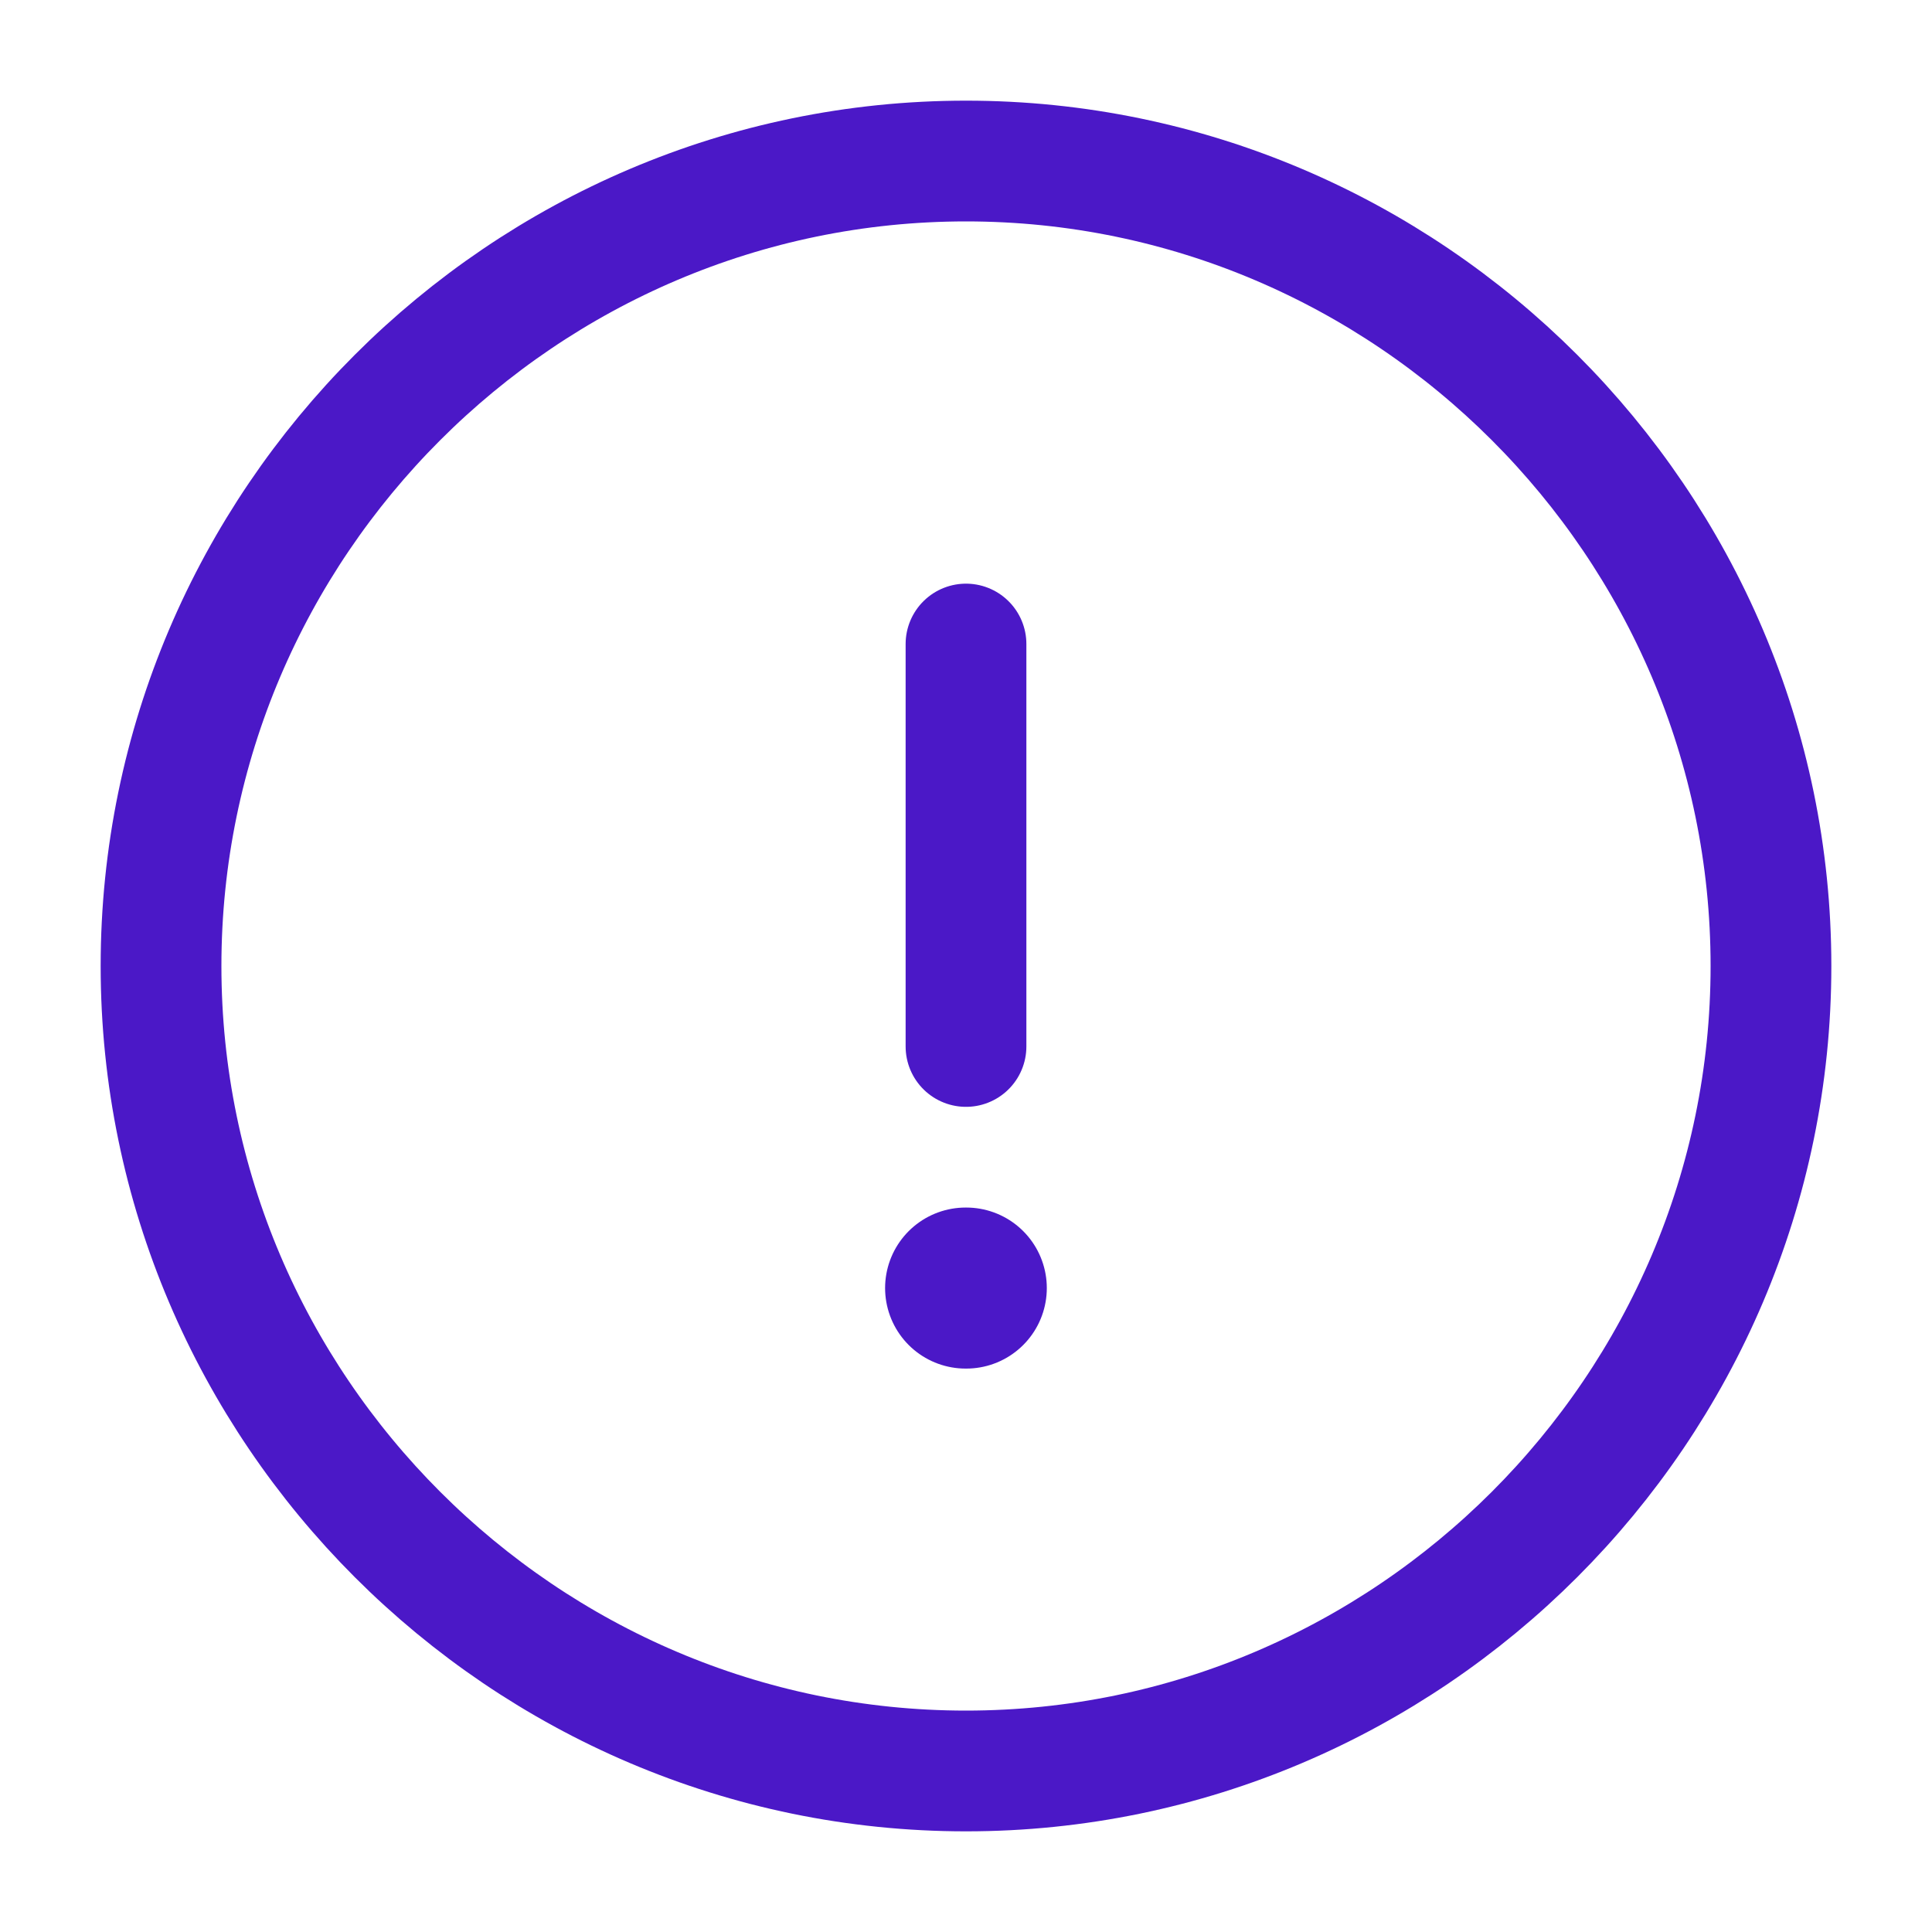 <?xml version="1.0" encoding="UTF-8"?> <svg xmlns="http://www.w3.org/2000/svg" width="20" height="20" viewBox="0 0 20 20" fill="none"><path d="M10 18.333C14.583 18.333 18.333 14.583 18.333 10C18.333 5.417 14.583 1.667 10 1.667C5.417 1.667 1.667 5.417 1.667 10C1.667 14.583 5.417 18.333 10 18.333Z" stroke="#4B18C7" stroke-width="1.25" stroke-linecap="round" stroke-linejoin="round"></path><path d="M10 6.667V10.833" stroke="#4B18C7" stroke-width="1.25" stroke-linecap="round" stroke-linejoin="round"></path><path d="M9.996 13.334H10.003" stroke="#4B18C7" stroke-width="1.667" stroke-linecap="round" stroke-linejoin="round"></path></svg> 